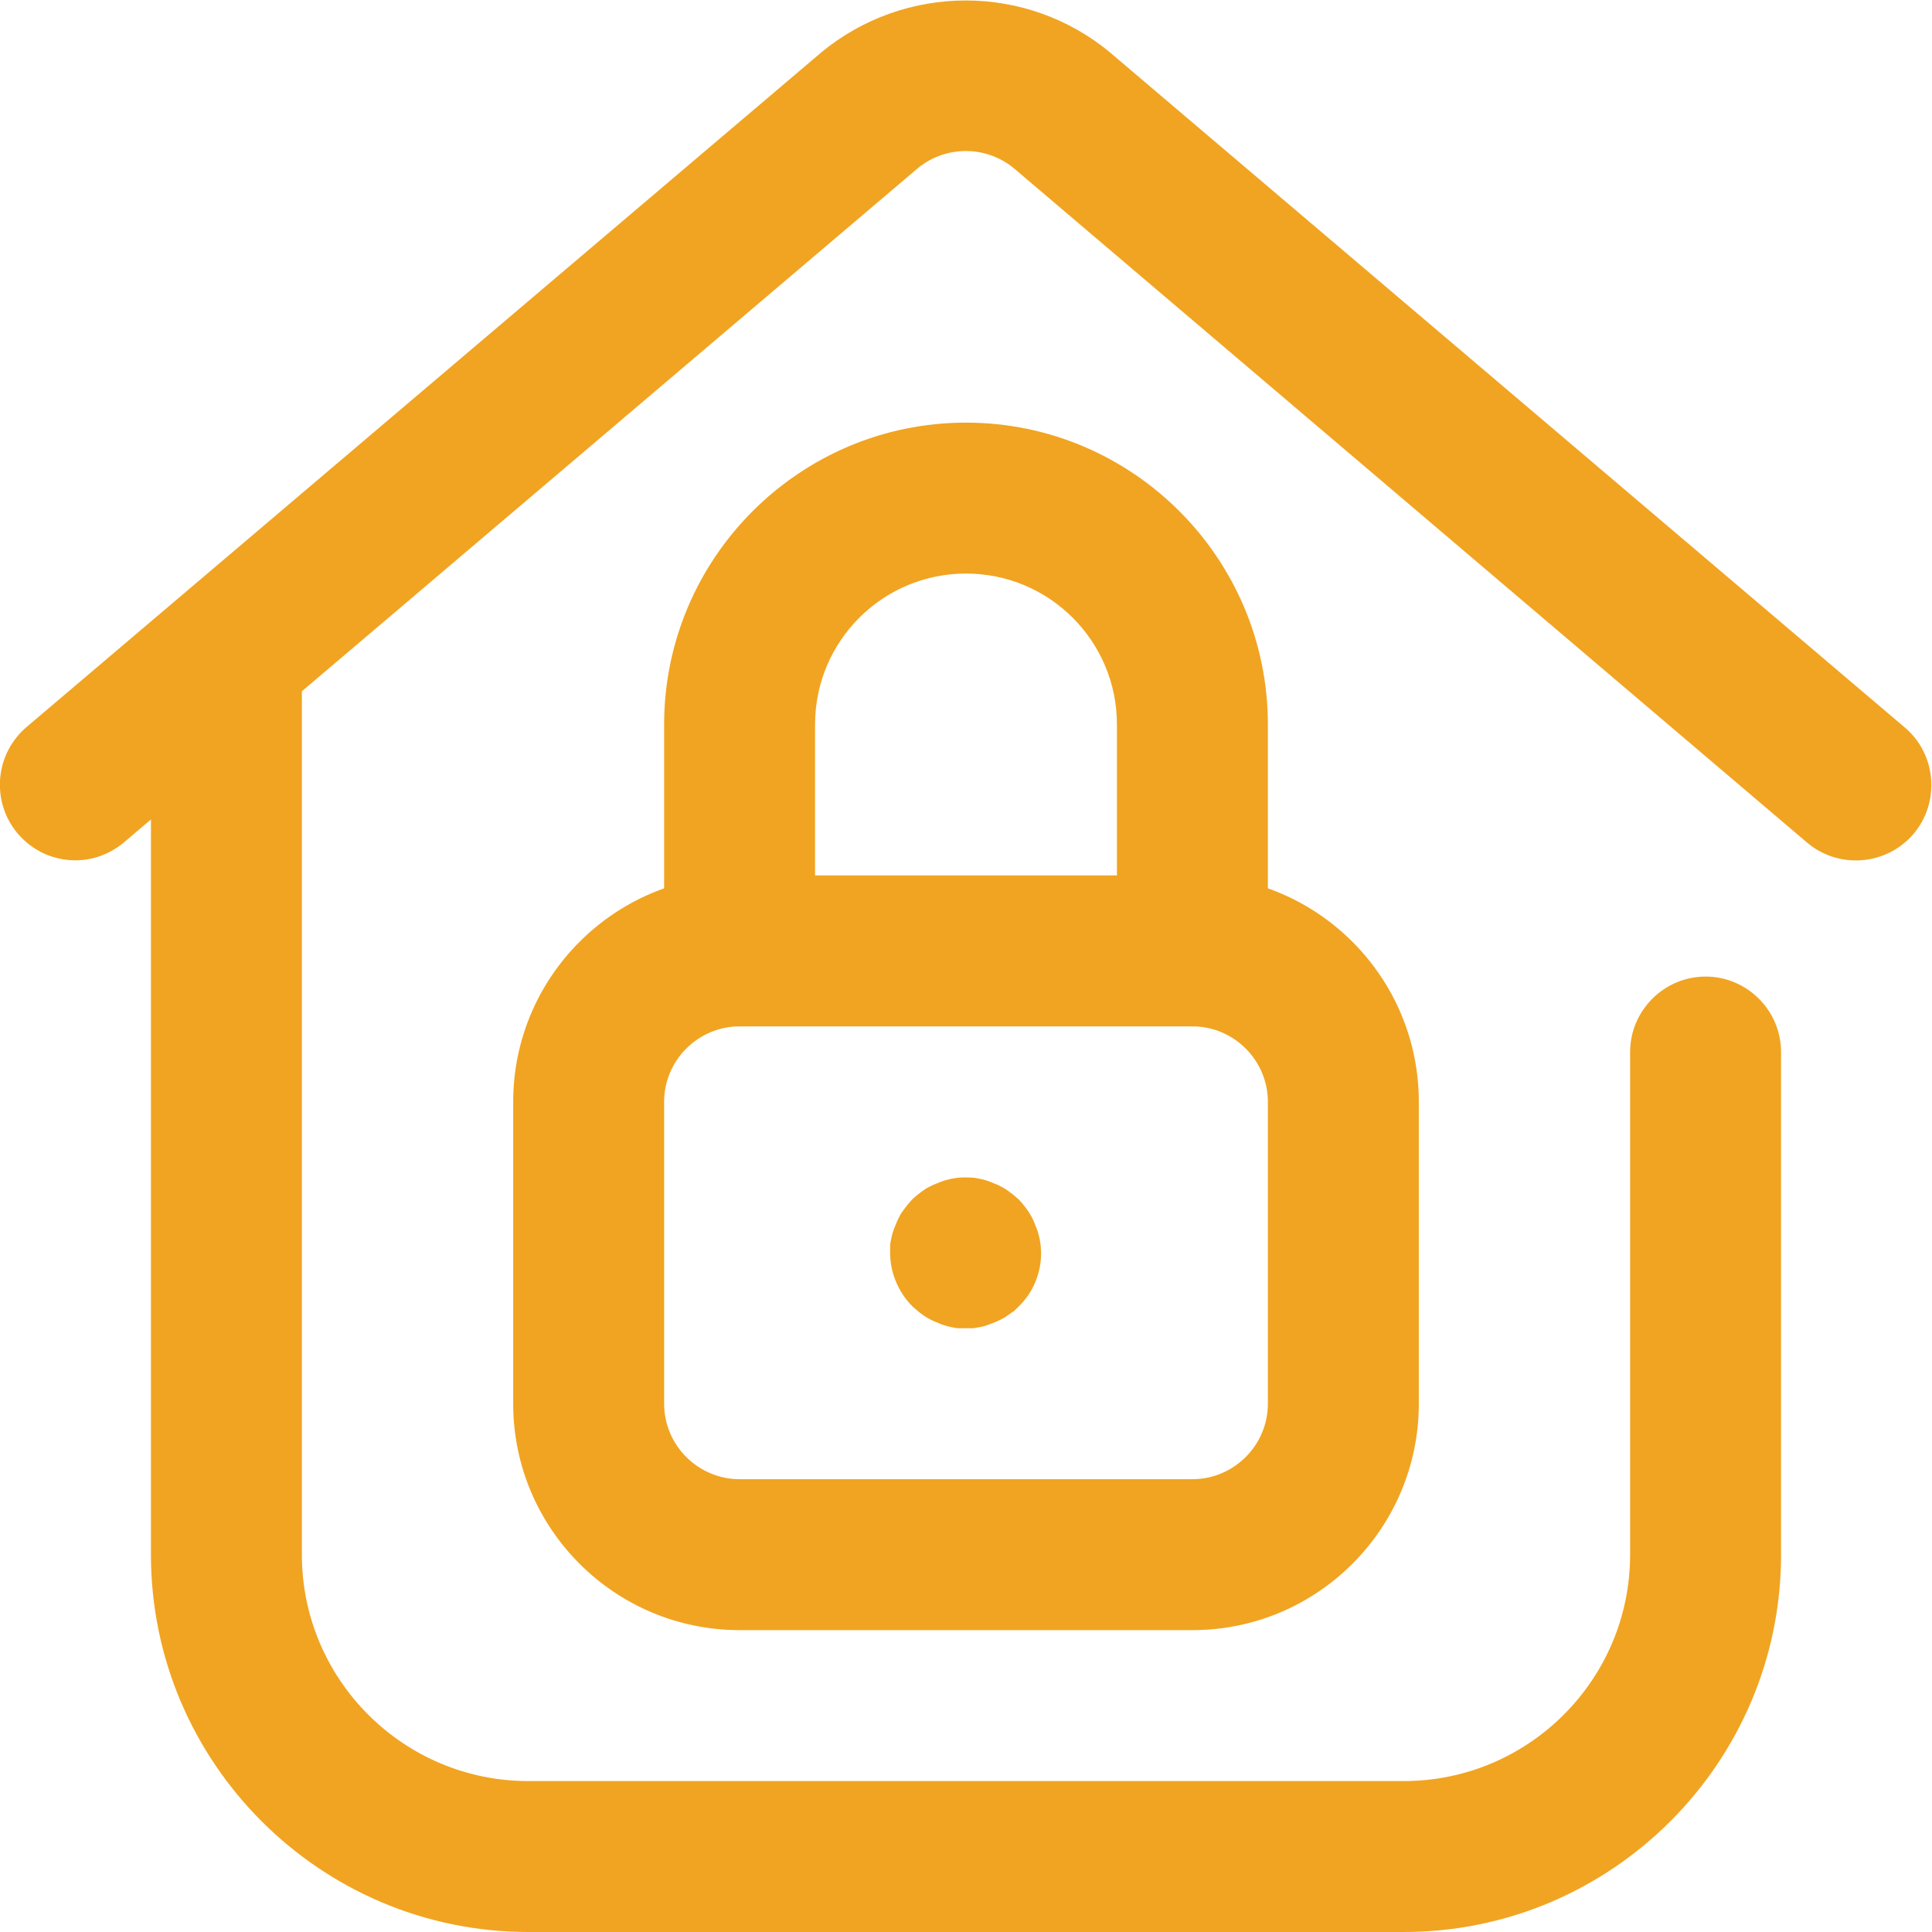<?xml version="1.0" encoding="UTF-8"?> <svg xmlns="http://www.w3.org/2000/svg" xmlns:xlink="http://www.w3.org/1999/xlink" id="Capa_1" width="512" height="512" version="1.1" viewBox="0 0 512 512"><defs><style> .st0 { fill: #f1a421; } </style></defs><g id="Key"><path class="st0" d="M20,228c-5.7,0-11.3-2.4-15.3-7.1-7.1-8.4-6.1-21,2.3-28.2L217.4,14.1s0,0,.1-.1c22.3-18.5,54.6-18.5,76.8,0,0,0,0,0,.1.1l210.4,178.7c8.4,7.1,9.4,19.8,2.3,28.2-7.2,8.4-19.8,9.4-28.2,2.3L268.7,44.6c-7.4-6.1-18.1-6.1-25.5,0L32.9,223.2c-3.8,3.2-8.4,4.8-12.9,4.8Z"></path><path class="st0" d="M372,512h-232c-55.1,0-100-44.9-100-100v-237.3c0-11,9-20,20-20s20,9,20,20v237.3c0,33.1,26.9,60,60,60h232c33.1,0,60-26.9,60-60v-133.2c0-11,9-20,20-20s20,9,20,20v133.2c0,55.1-44.9,100-100,100Z"></path></g><path class="st0" d="M316,432h-120c-33.1,0-60-26.9-60-60v-80c0-33.1,26.9-60,60-60h120c33.1,0,60,26.9,60,60v80c0,33.1-26.9,60-60,60ZM196,272c-11,0-20,9-20,20v80c0,11,9,20,20,20h120c11,0,20-9,20-20v-80c0-11-9-20-20-20h-120Z"></path><path class="st0" d="M256,352c-.7,0-1.3,0-2,0-.6,0-1.3-.2-1.9-.3-.6-.1-1.3-.3-1.9-.5-.6-.2-1.2-.4-1.8-.7-.6-.2-1.2-.5-1.8-.8-.6-.3-1.1-.6-1.7-1-.6-.4-1.1-.8-1.6-1.2-.5-.4-1-.9-1.5-1.3-3.7-3.7-5.9-8.9-5.9-14.1s0-1.3,0-2c0-.7.2-1.3.3-1.9.1-.6.3-1.3.5-1.9.2-.6.4-1.2.7-1.8.2-.6.5-1.2.8-1.8.3-.6.6-1.2,1-1.7.4-.5.8-1.1,1.2-1.6.4-.5.9-1,1.3-1.5.5-.5,1-.9,1.5-1.3.5-.4,1-.8,1.6-1.2.5-.4,1.1-.7,1.7-1,.6-.3,1.2-.6,1.8-.8.6-.2,1.2-.5,1.8-.7.6-.2,1.3-.3,1.9-.5.6-.1,1.3-.2,1.9-.3,1.3-.1,2.6-.1,3.9,0,.6,0,1.3.2,1.9.3.6.1,1.3.3,1.9.5.6.2,1.2.4,1.8.7.6.2,1.2.5,1.8.8.6.3,1.1.6,1.7,1,.5.4,1.1.8,1.6,1.2.5.4,1,.9,1.5,1.3.5.5.9,1,1.3,1.5.4.5.8,1,1.2,1.6s.7,1.1,1,1.7c.3.6.6,1.2.8,1.8.2.6.5,1.2.7,1.8.2.6.3,1.3.5,1.9.1.6.2,1.3.3,1.9,0,.6.1,1.3.1,2,0,5.3-2.1,10.4-5.9,14.1s-1,.9-1.5,1.3c-.5.4-1,.8-1.6,1.2-.5.4-1.1.7-1.7,1-.6.3-1.2.6-1.8.8-.6.2-1.2.5-1.8.7-.6.2-1.3.4-1.9.5-.6.1-1.3.2-1.9.3-.7,0-1.3,0-2,0Z"></path><path class="st0" d="M316,272c-11,0-20-9-20-20v-60c0-22.1-17.9-40-40-40s-40,17.9-40,40v60c0,11-9,20-20,20s-20-9-20-20v-60c0-44.1,35.9-80,80-80s80,35.9,80,80v60c0,11-9,20-20,20Z"></path></svg> 